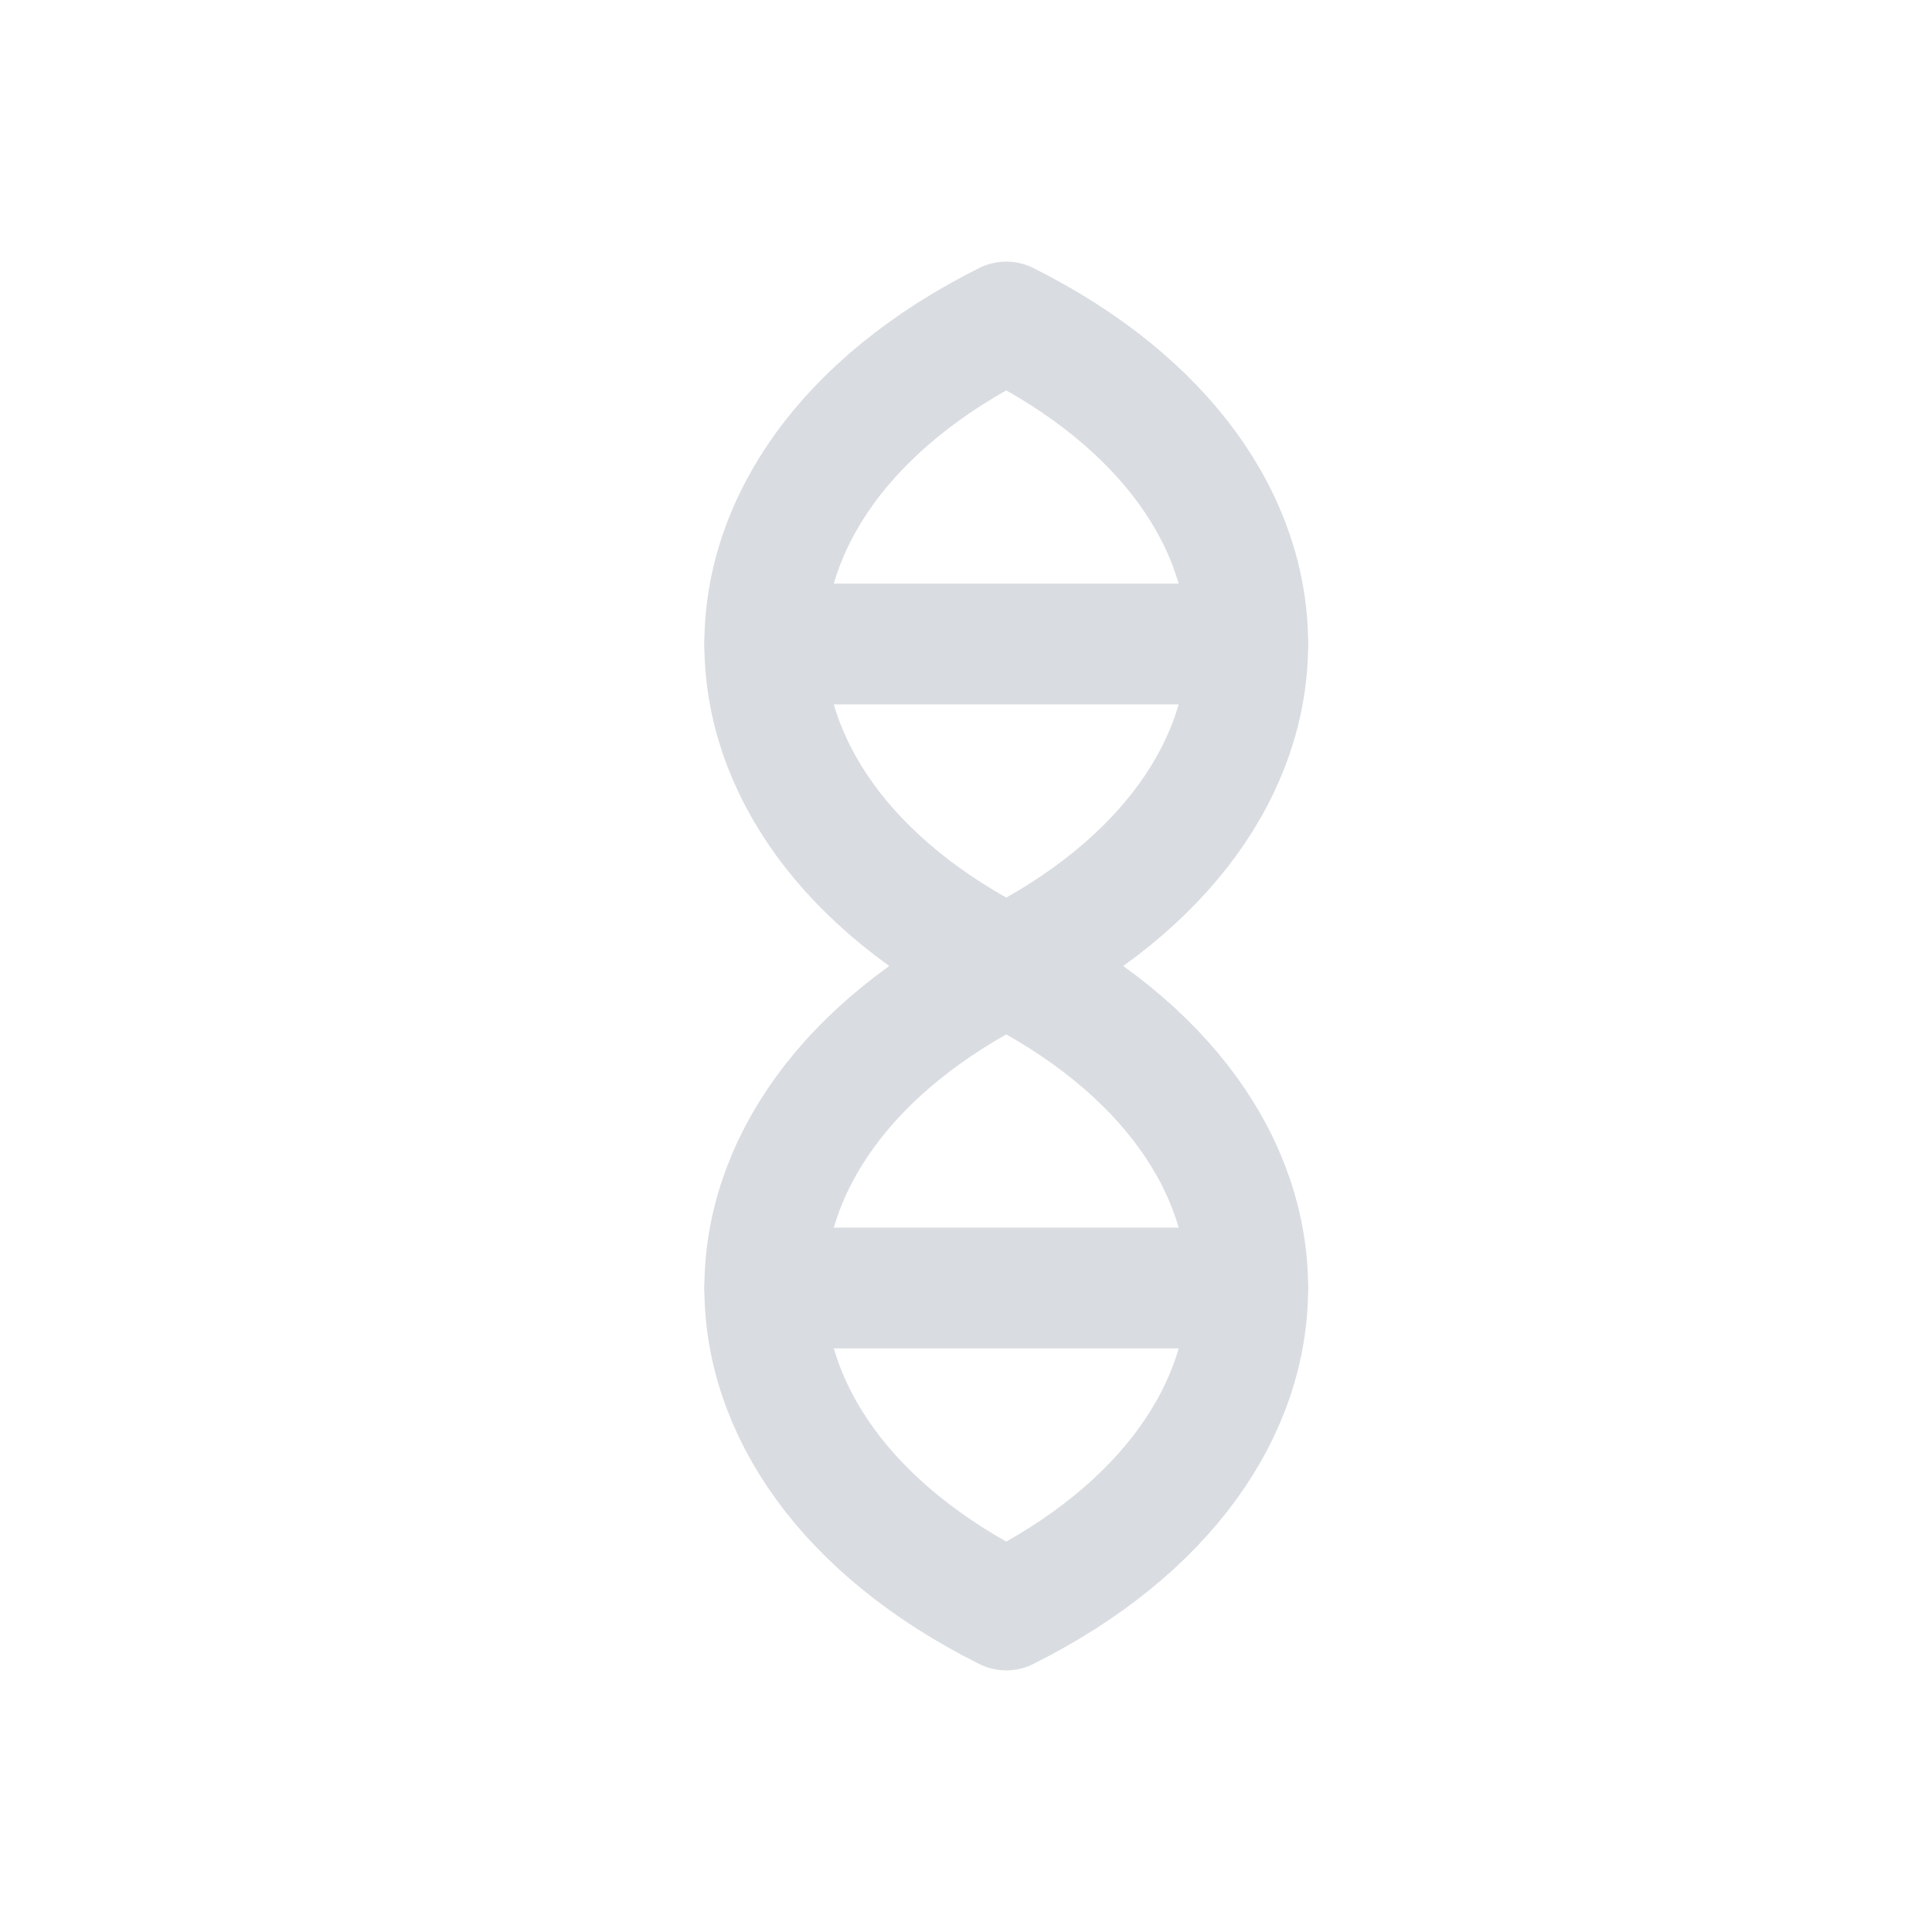 <svg width="24" height="24" viewBox="0 0 24 24" fill="none" xmlns="http://www.w3.org/2000/svg">
<path d="M12.5 4C14.5 5 15.5 6.5 15.5 8C15.5 9.5 14.5 11 12.5 12C10.5 11 9.5 9.5 9.5 8C9.5 6.5 10.5 5 12.5 4Z" stroke="#D9DCE1" stroke-width="1.5" stroke-linejoin="round"/>
<path d="M12.5 12C14.5 13 15.5 14.5 15.5 16C15.5 17.5 14.5 19 12.5 20C10.5 19 9.5 17.5 9.5 16C9.5 14.5 10.5 13 12.5 12Z" stroke="#D9DCE1" stroke-width="1.5" stroke-linejoin="round"/>
<path d="M9.5 8H15.5M9.5 16H15.5" stroke="#D9DCE1" stroke-width="1.5" stroke-linecap="round"/>
</svg>
